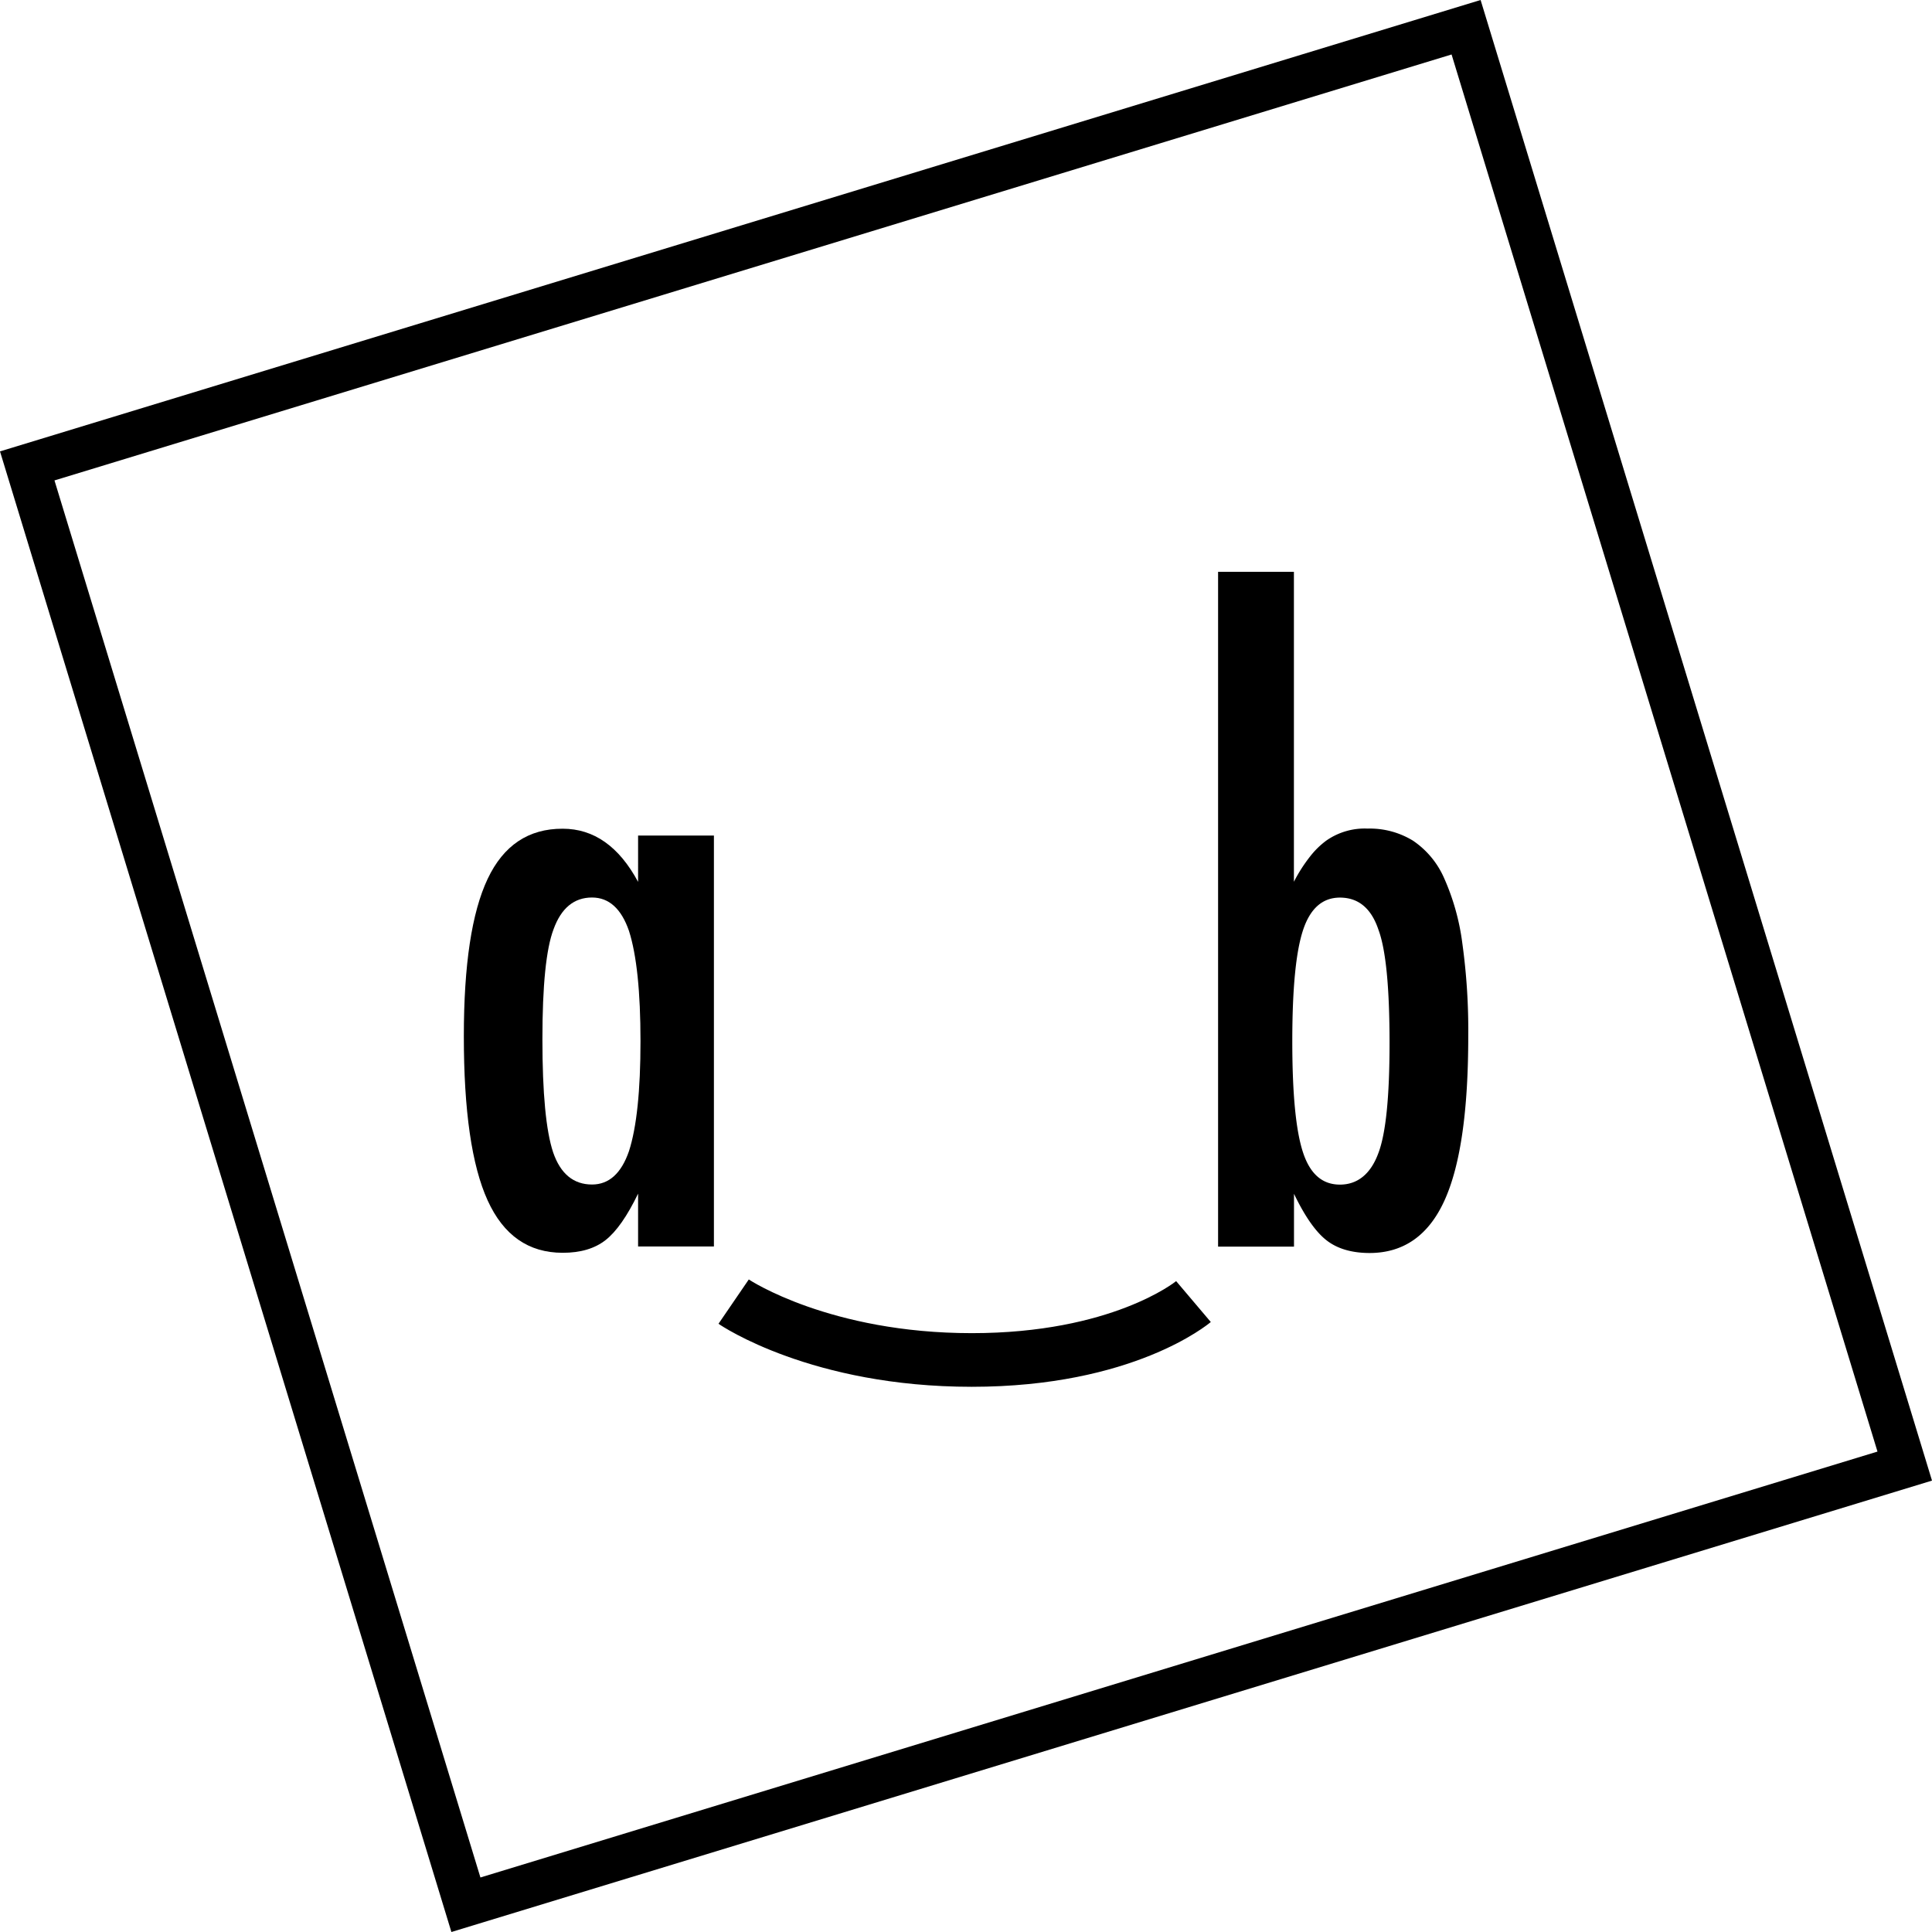 <svg xmlns="http://www.w3.org/2000/svg" viewBox="0 0 442.6 442.6"><g id="Calque_2" data-name="Calque 2"><g id="Calque_1-2" data-name="Calque 1"><path d="M103.41,442.6,0,103.41,339.19,0,442.6,339.19ZM12.48,110.06l97.58,320.05,320.05-97.57L332.54,12.48Z"></path><path d="M163.55,191.42v94.13H146.18v-12.1q-3.74,7.74-7.46,10.65T128.9,287q-11.73,0-17.19-12t-5.45-37.65q0-24.47,5.45-36t17.19-11.5q10.72,0,17.28,12.18V191.42Zm-39.29,46.66q0,18.55,2.46,25.92c1.69,4.91,4.67,7.36,8.91,7.36q5.82,0,8.46-7.64,2.64-8.18,2.64-25.19t-2.64-25.28q-2.64-7.63-8.46-7.64-6.18,0-8.82,7.28Q124.26,219.61,124.26,238.08Z"></path><path d="M279.05,131h17.37v71a35.55,35.55,0,0,1,3.73-5.82,19,19,0,0,1,3.72-3.63,15.36,15.36,0,0,1,9.46-2.73,18.92,18.92,0,0,1,10.37,2.77,20,20,0,0,1,7.14,8.6A53.26,53.26,0,0,1,335,216.07a144.86,144.86,0,0,1,1.36,21.37q0,25.65-5.46,37.61t-17.09,12q-6.19,0-9.92-2.91t-7.45-10.65v12.1H279.05Zm39.28,108q0-19.19-2.54-26-2.46-7.36-8.82-7.37c-4,0-6.82,2.49-8.46,7.46s-2.46,13.4-2.46,25.46.82,20.5,2.46,25.47,4.45,7.36,8.46,7.36,7.06-2.42,8.82-7.27Q318.33,257.36,318.33,239Z"></path><path d="M222.6,317.7c-36.58,0-57.18-13.85-58-14.44l6.94-10.15c.18.13,18.6,12.3,51.1,12.3,32,0,46.66-11.8,46.8-11.92l7.94,9.37C276.63,303.47,259.54,317.7,222.6,317.7Z"></path></g></g></svg>